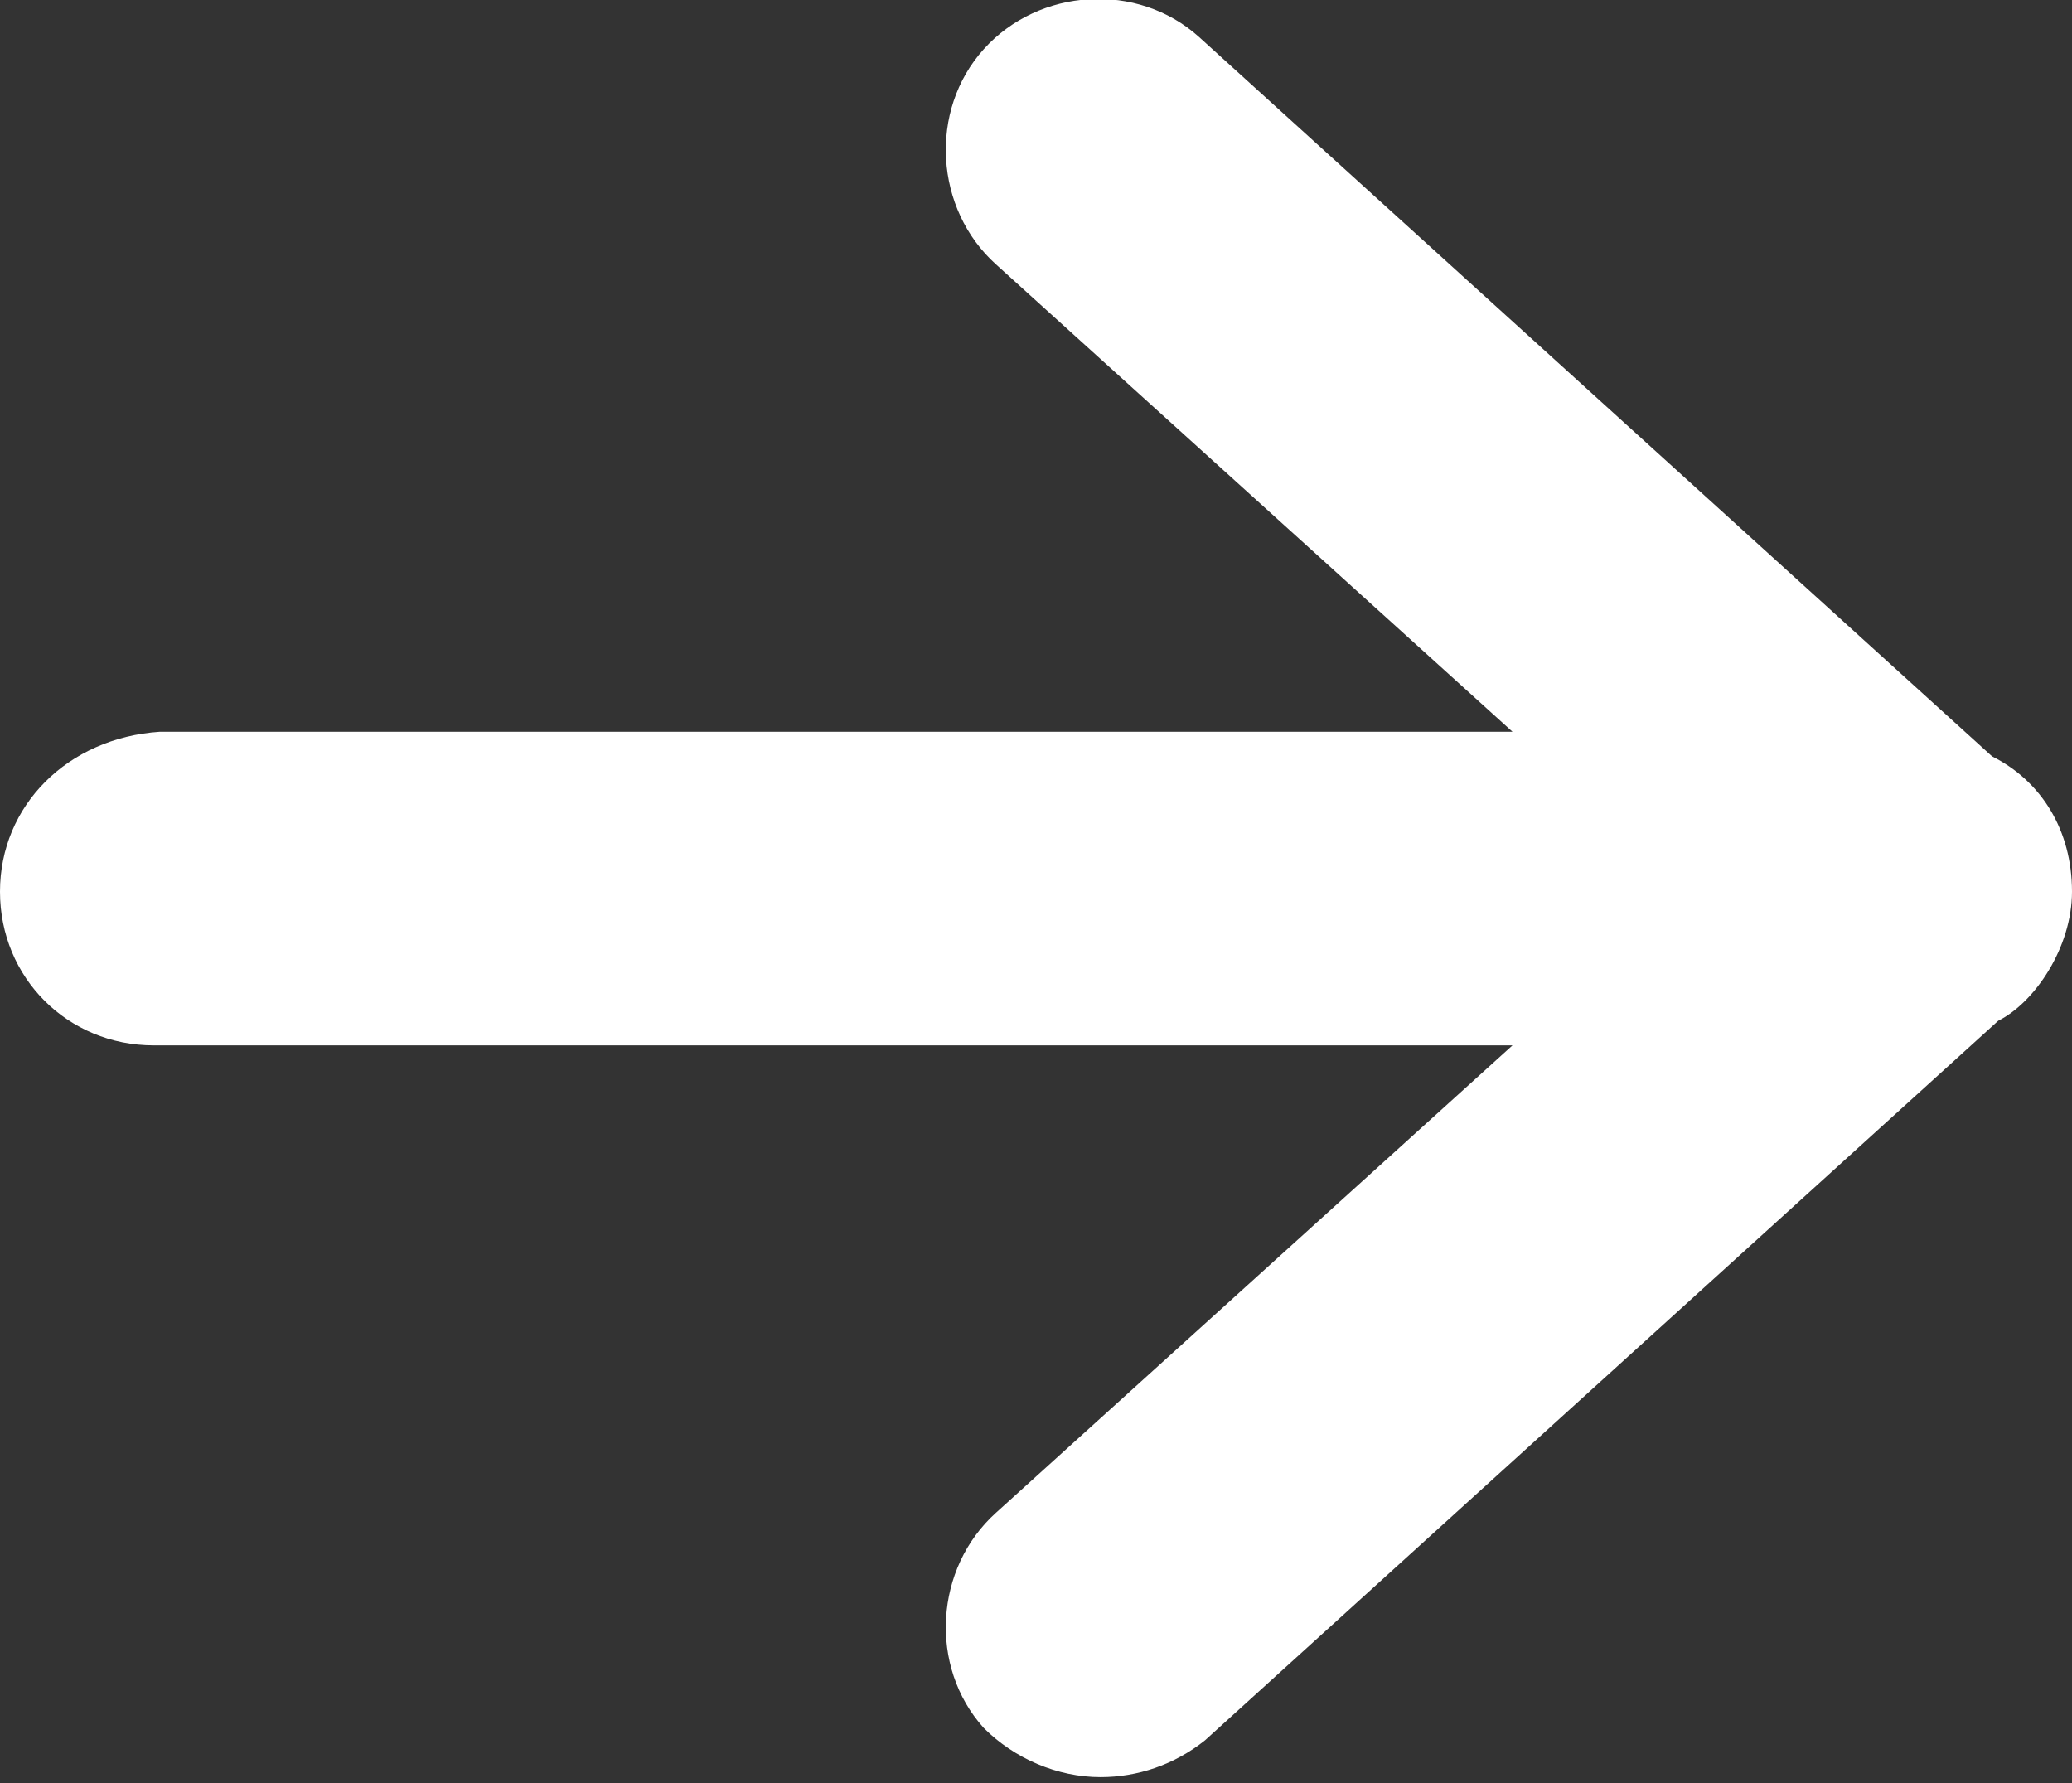 <?xml version="1.0" encoding="utf-8"?>
<!-- Generator: Adobe Illustrator 27.8.0, SVG Export Plug-In . SVG Version: 6.00 Build 0)  -->
<svg version="1.1" id="Ebene_1" xmlns="http://www.w3.org/2000/svg" xmlns:xlink="http://www.w3.org/1999/xlink" x="0px" y="0px"
	 viewBox="0 0 33.7 29" style="enable-background:new 0 0 33.7 29;" xml:space="preserve">
<rect x="0" y="0" width="33.7" height="29" fill="#333333" stroke="none"/>
<style type="text/css">
	.st0{fill:#FFFFFF;}
</style>
<path class="st0" d="M33.7,14.5c0-1-0.5-1.8-1.3-2.2L19.5,0.6c-1-0.9-2.6-0.8-3.5,0.2c-0.9,1-0.8,2.6,0.2,3.5l8.4,7.6h-22
	C1.1,12,0,13.1,0,14.5S1.1,17,2.5,17h22.1l-8.4,7.6c-1,0.9-1.1,2.5-0.2,3.5c0.5,0.5,1.2,0.8,1.9,0.8c0.6,0,1.2-0.2,1.7-0.6
	l12.9-11.7C33.1,16.3,33.7,15.4,33.7,14.5z"/>
</svg>
